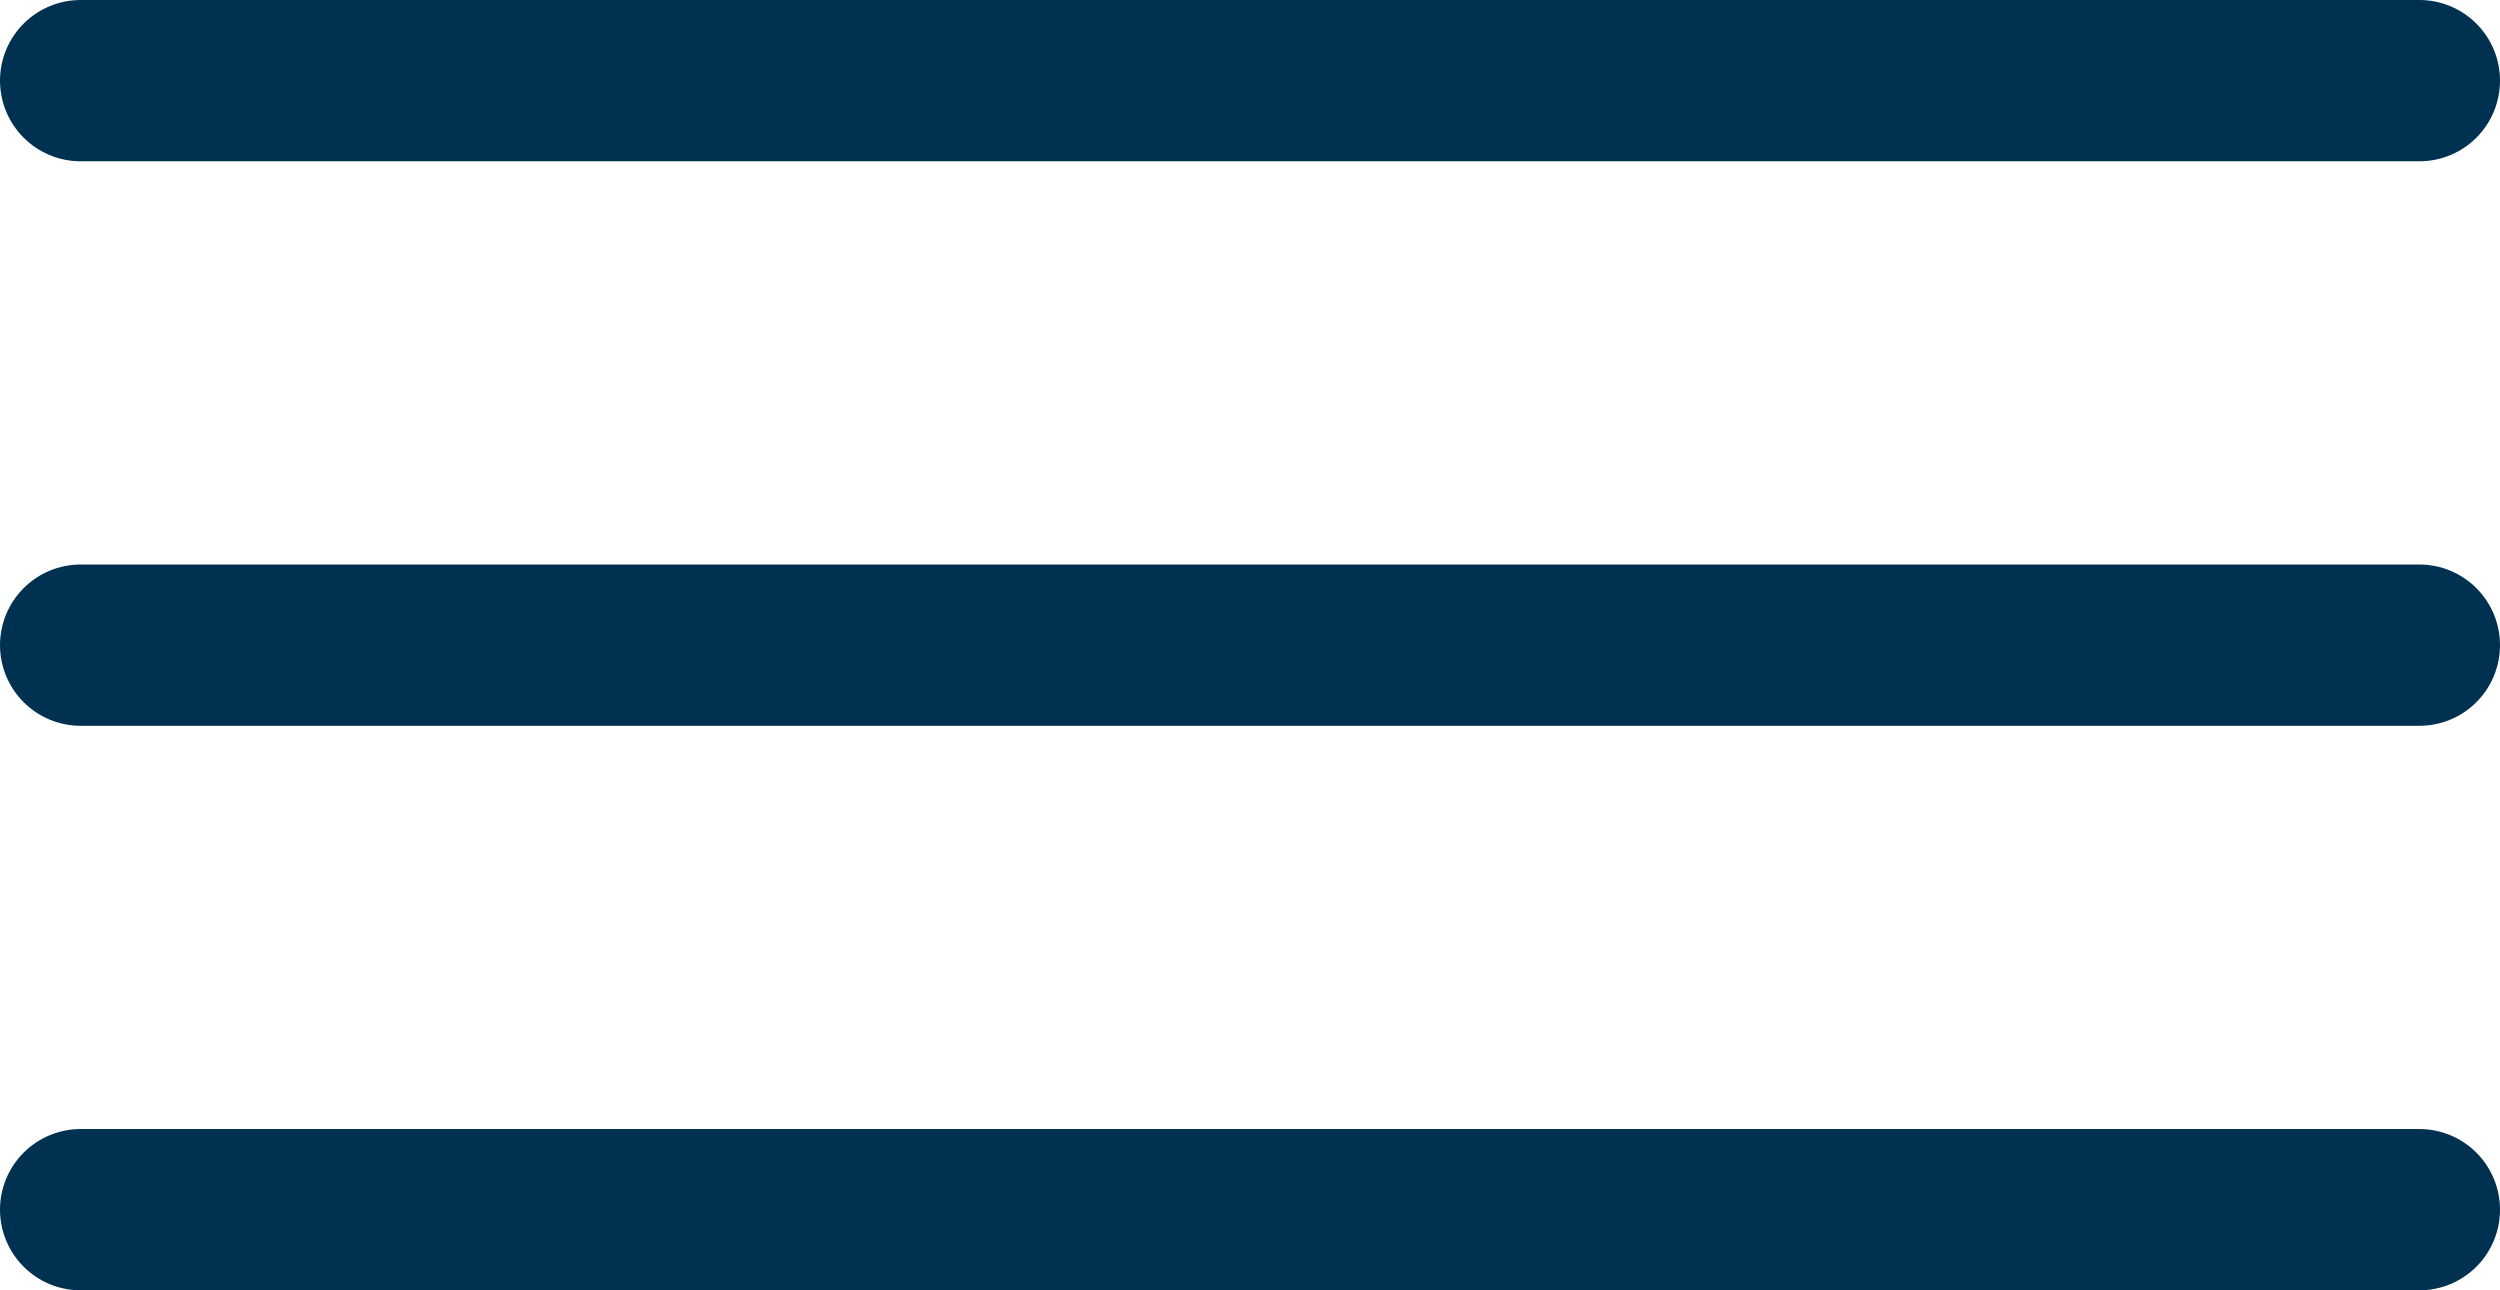 <svg xmlns="http://www.w3.org/2000/svg" width="31" height="16" viewBox="0 0 31 16" fill="none"><line x1="30" y1="1" x2="1" y2="1" stroke="#003150" stroke-width="2" stroke-linecap="round"></line><line x1="30" y1="8" x2="1" y2="8" stroke="#003150" stroke-width="2" stroke-linecap="round"></line><line x1="30" y1="15" x2="1" y2="15" stroke="#003150" stroke-width="2" stroke-linecap="round"></line></svg>